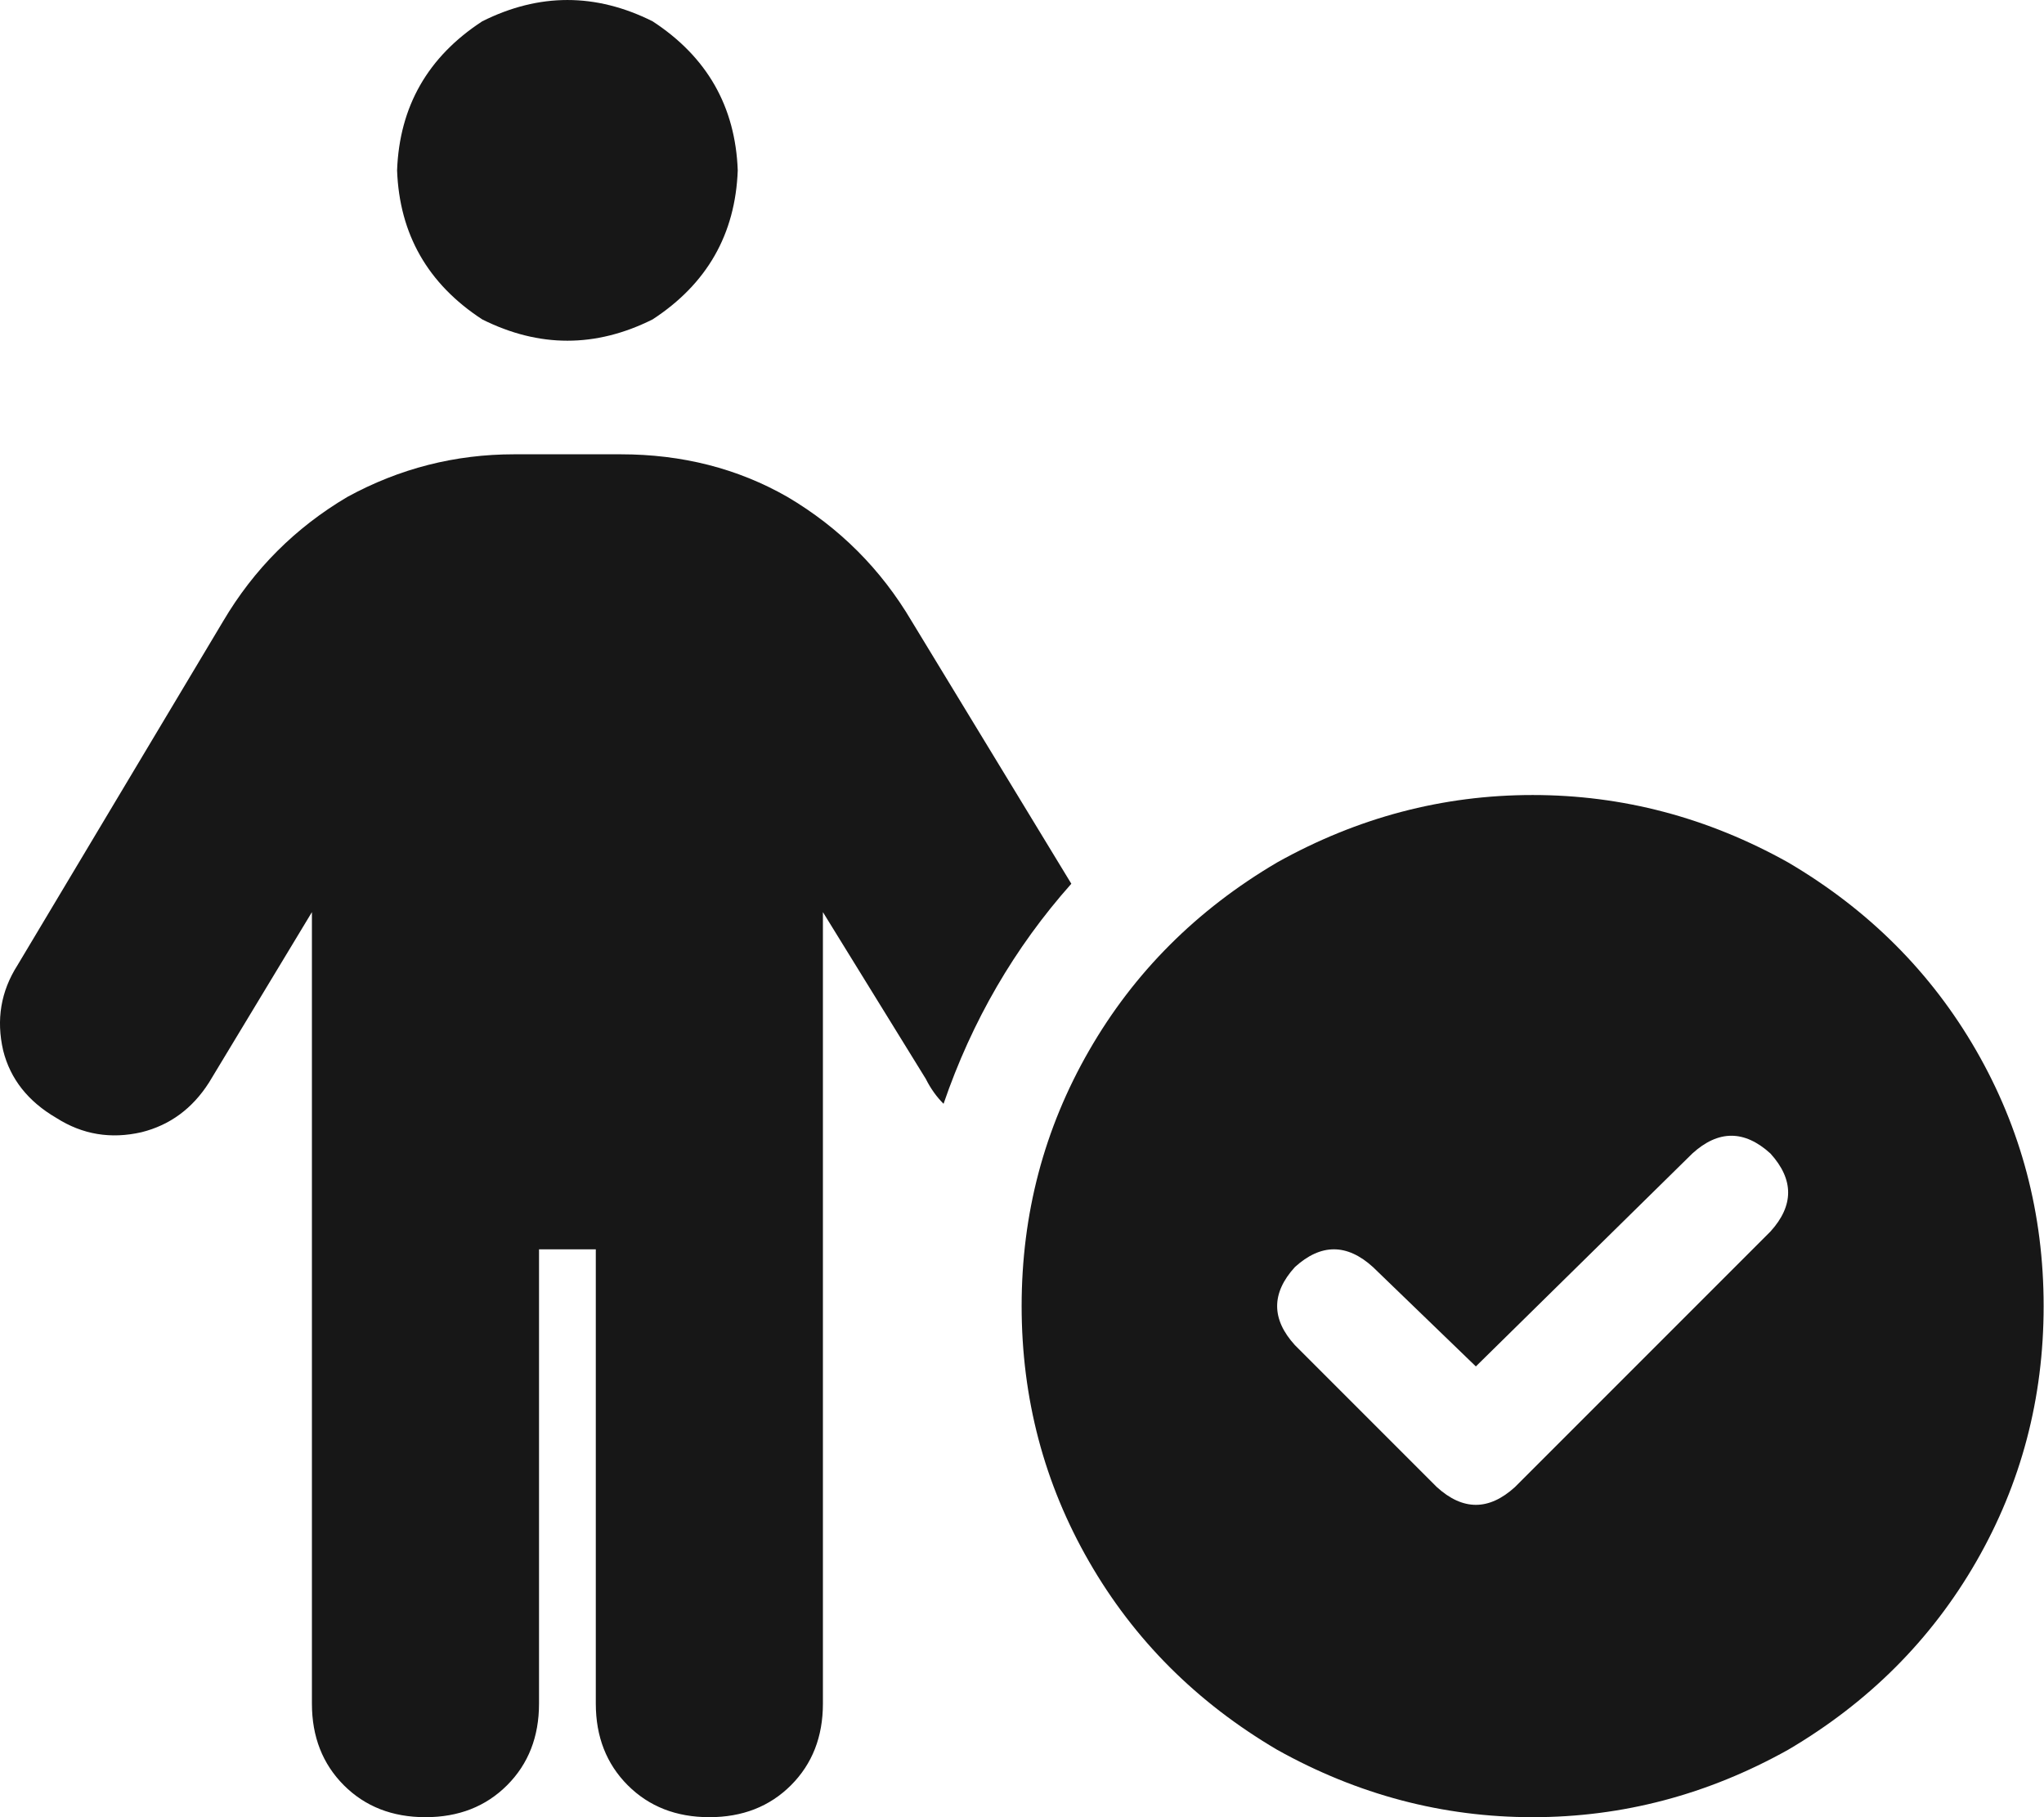 <?xml version="1.0" encoding="utf-8"?>
<svg xmlns="http://www.w3.org/2000/svg" fill="none" height="100%" overflow="visible" preserveAspectRatio="none" style="display: block;" viewBox="0 0 45 40" width="100%">
<path d="M8.742 3.75C8.794 2.344 9.419 1.25 10.617 0.469C11.867 -0.156 13.117 -0.156 14.367 0.469C15.565 1.25 16.19 2.344 16.242 3.75C16.19 5.156 15.565 6.25 14.367 7.031C13.117 7.656 11.867 7.656 10.617 7.031C9.419 6.25 8.794 5.156 8.742 3.75ZM11.867 27.5V37.5C11.867 38.229 11.633 38.828 11.164 39.297C10.695 39.766 10.096 40 9.367 40C8.638 40 8.039 39.766 7.57 39.297C7.102 38.828 6.867 38.229 6.867 37.5V20.078L4.602 23.828C4.237 24.401 3.742 24.766 3.117 24.922C2.44 25.078 1.815 24.974 1.242 24.609C0.617 24.245 0.227 23.75 0.07 23.125C-0.086 22.448 0.018 21.823 0.383 21.25L4.914 13.672C5.591 12.526 6.503 11.615 7.648 10.938C8.794 10.312 10.018 10 11.32 10H13.664C15.018 10 16.242 10.312 17.336 10.938C18.482 11.615 19.393 12.526 20.07 13.672L23.586 19.453C22.336 20.859 21.398 22.474 20.773 24.297C20.617 24.141 20.487 23.958 20.383 23.75L18.117 20.078V37.5C18.117 38.229 17.883 38.828 17.414 39.297C16.945 39.766 16.346 40 15.617 40C14.888 40 14.289 39.766 13.82 39.297C13.352 38.828 13.117 38.229 13.117 37.5V27.5H11.867ZM22.492 28.75C22.492 26.719 22.987 24.844 23.977 23.125C24.966 21.406 26.346 20.026 28.117 18.984C29.888 17.995 31.763 17.5 33.742 17.5C35.721 17.5 37.596 17.995 39.367 18.984C41.138 20.026 42.518 21.406 43.508 23.125C44.497 24.844 44.992 26.719 44.992 28.75C44.992 30.781 44.497 32.656 43.508 34.375C42.518 36.094 41.138 37.474 39.367 38.516C37.596 39.505 35.721 40 33.742 40C31.763 40 29.888 39.505 28.117 38.516C26.346 37.474 24.966 36.094 23.977 34.375C22.987 32.656 22.492 30.781 22.492 28.75ZM38.977 25.391C38.404 24.87 37.831 24.87 37.258 25.391L32.492 30.078L30.227 27.891C29.654 27.37 29.081 27.37 28.508 27.891C27.987 28.463 27.987 29.037 28.508 29.609L31.633 32.734C32.206 33.255 32.779 33.255 33.352 32.734L38.977 27.109C39.497 26.537 39.497 25.963 38.977 25.391Z" fill="#171717" id=""/>
</svg>